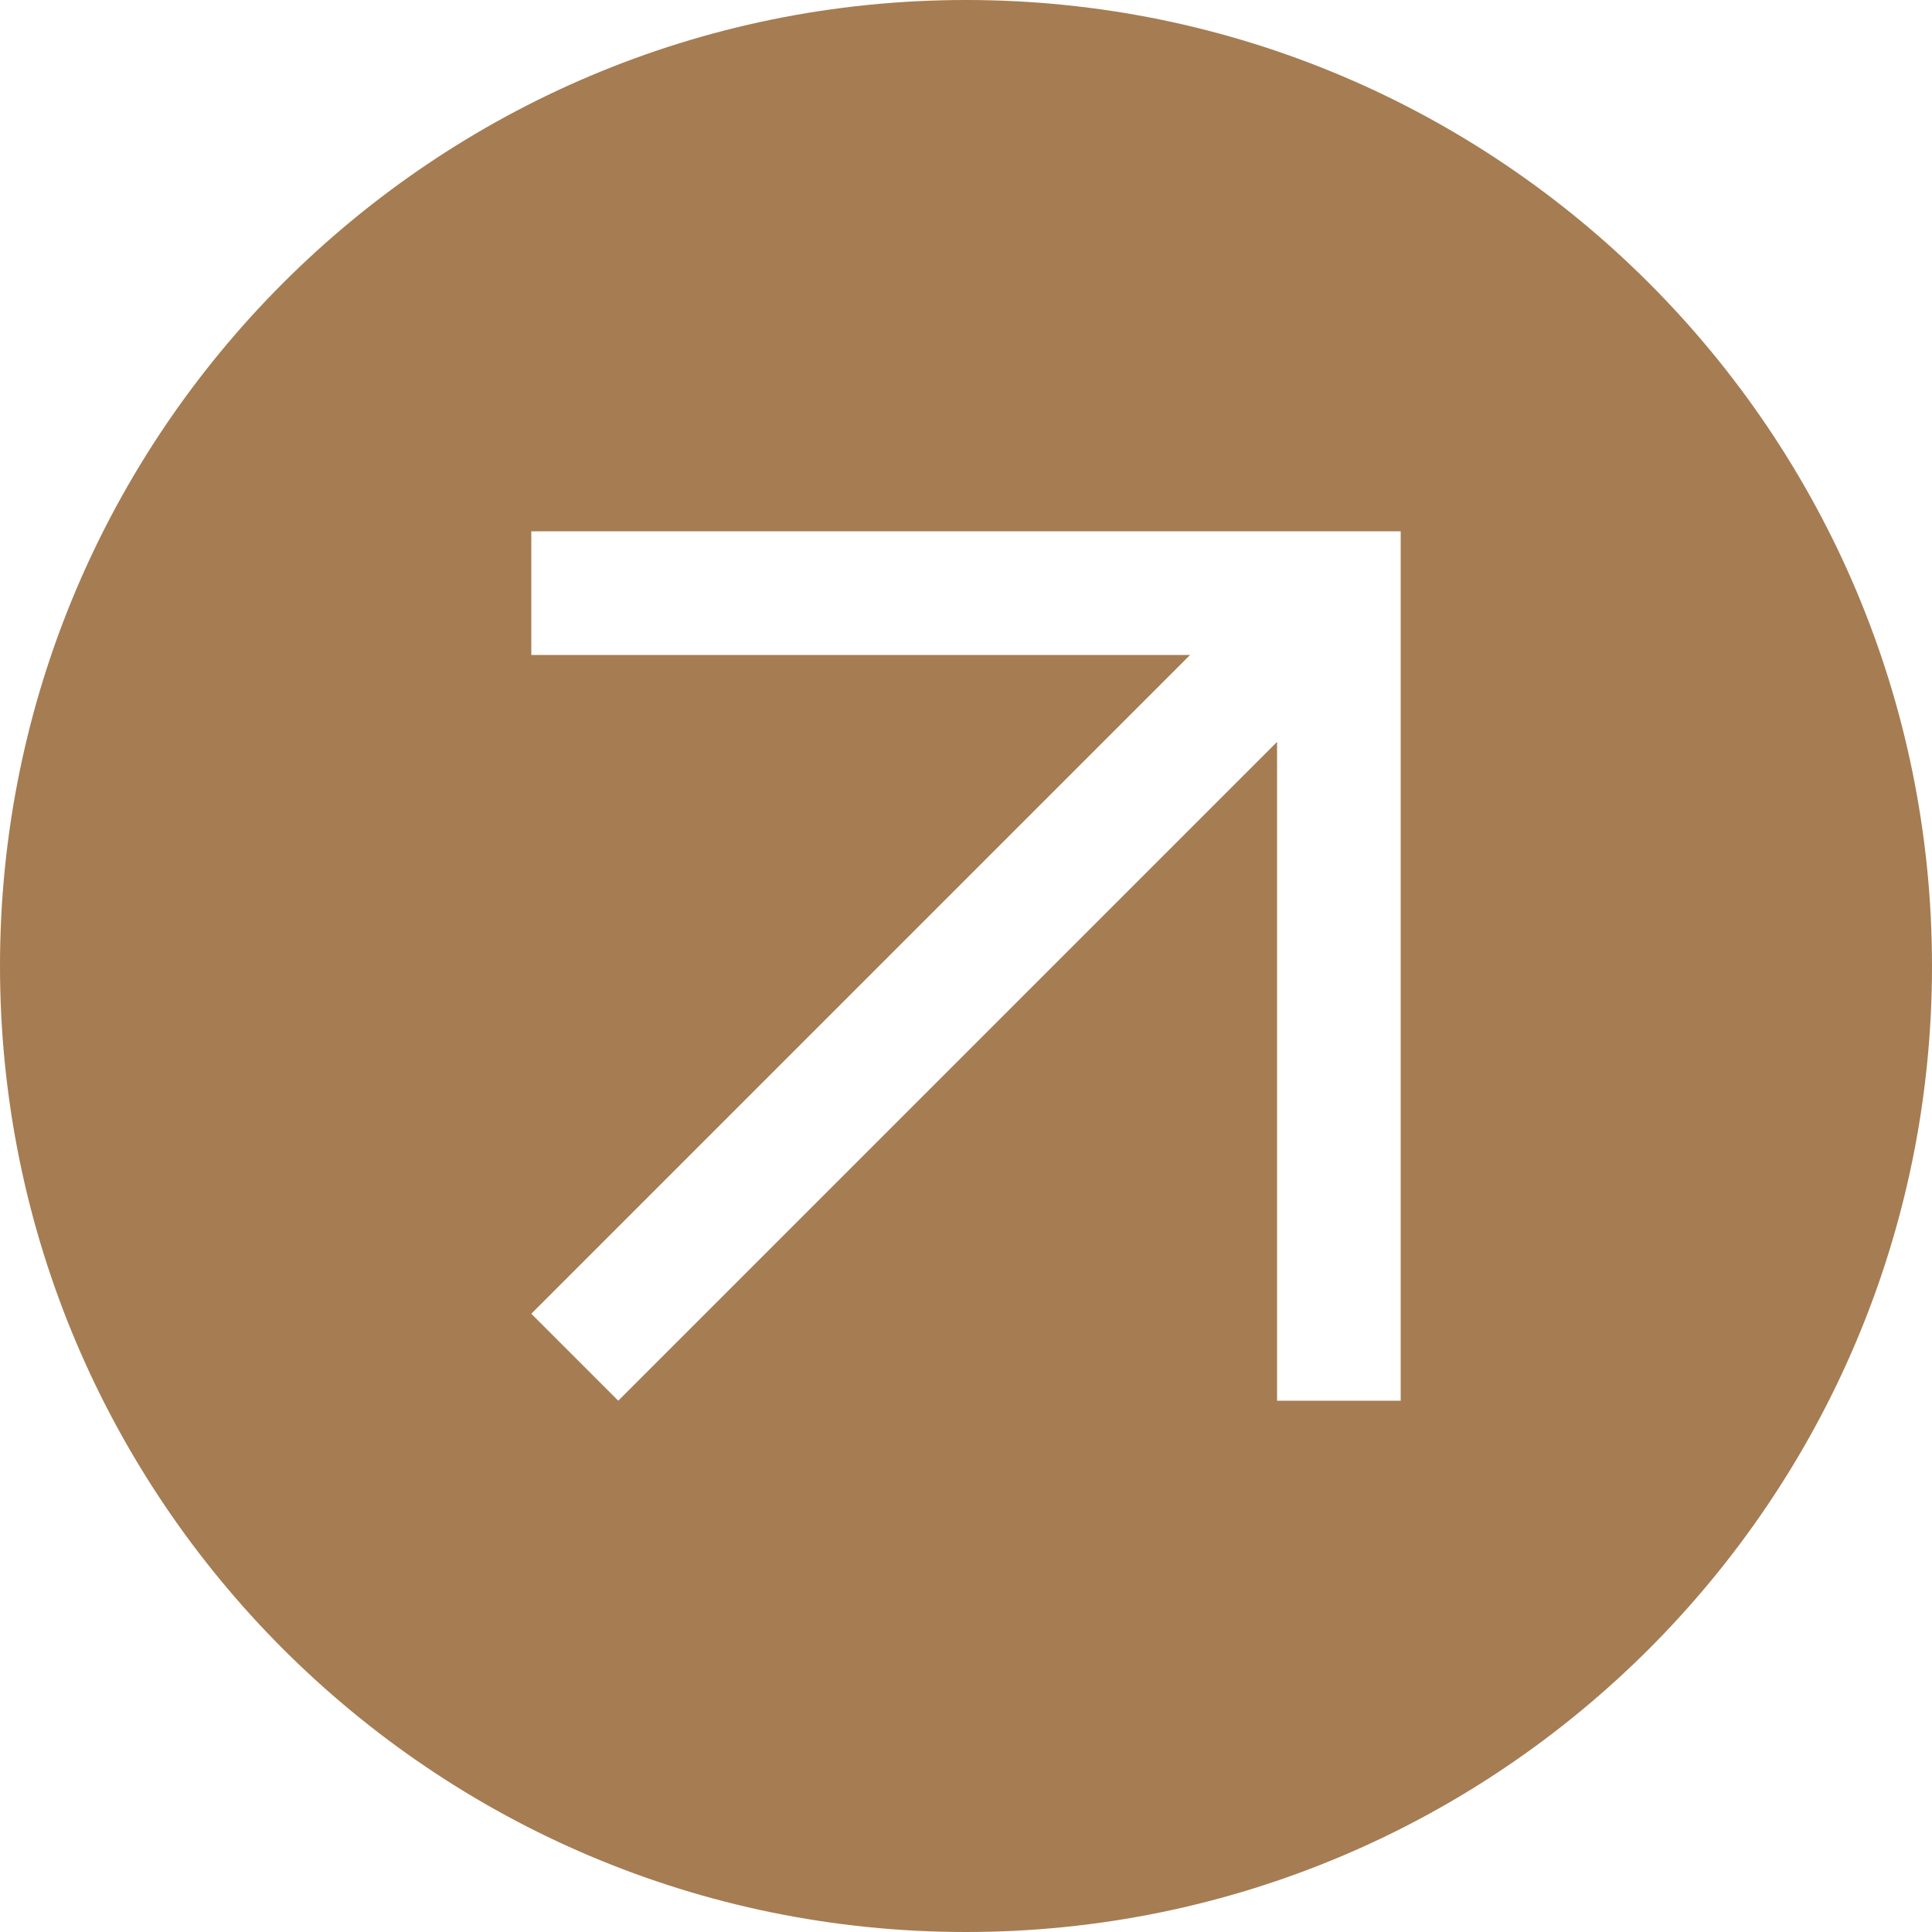 <?xml version="1.0" encoding="UTF-8" standalone="no"?><svg xmlns="http://www.w3.org/2000/svg" xmlns:xlink="http://www.w3.org/1999/xlink" fill="#000000" height="200" preserveAspectRatio="xMidYMid meet" version="1" viewBox="0.0 0.0 200.0 200.0" width="200" zoomAndPan="magnify"><g id="change1_1"><path clip-rule="evenodd" d="M100,0c55.2,0,100,44.8,100,100c0,55.2-44.8,100-100,100 C44.8,200,0,155.2,0,100C0,44.8,44.8,0,100,0L100,0z M55,55v12.8h68.2L55,136l9,9l68.2-68.2V145H145V55H55L55,55z" fill="#a67c52" fill-rule="evenodd"/></g></svg>